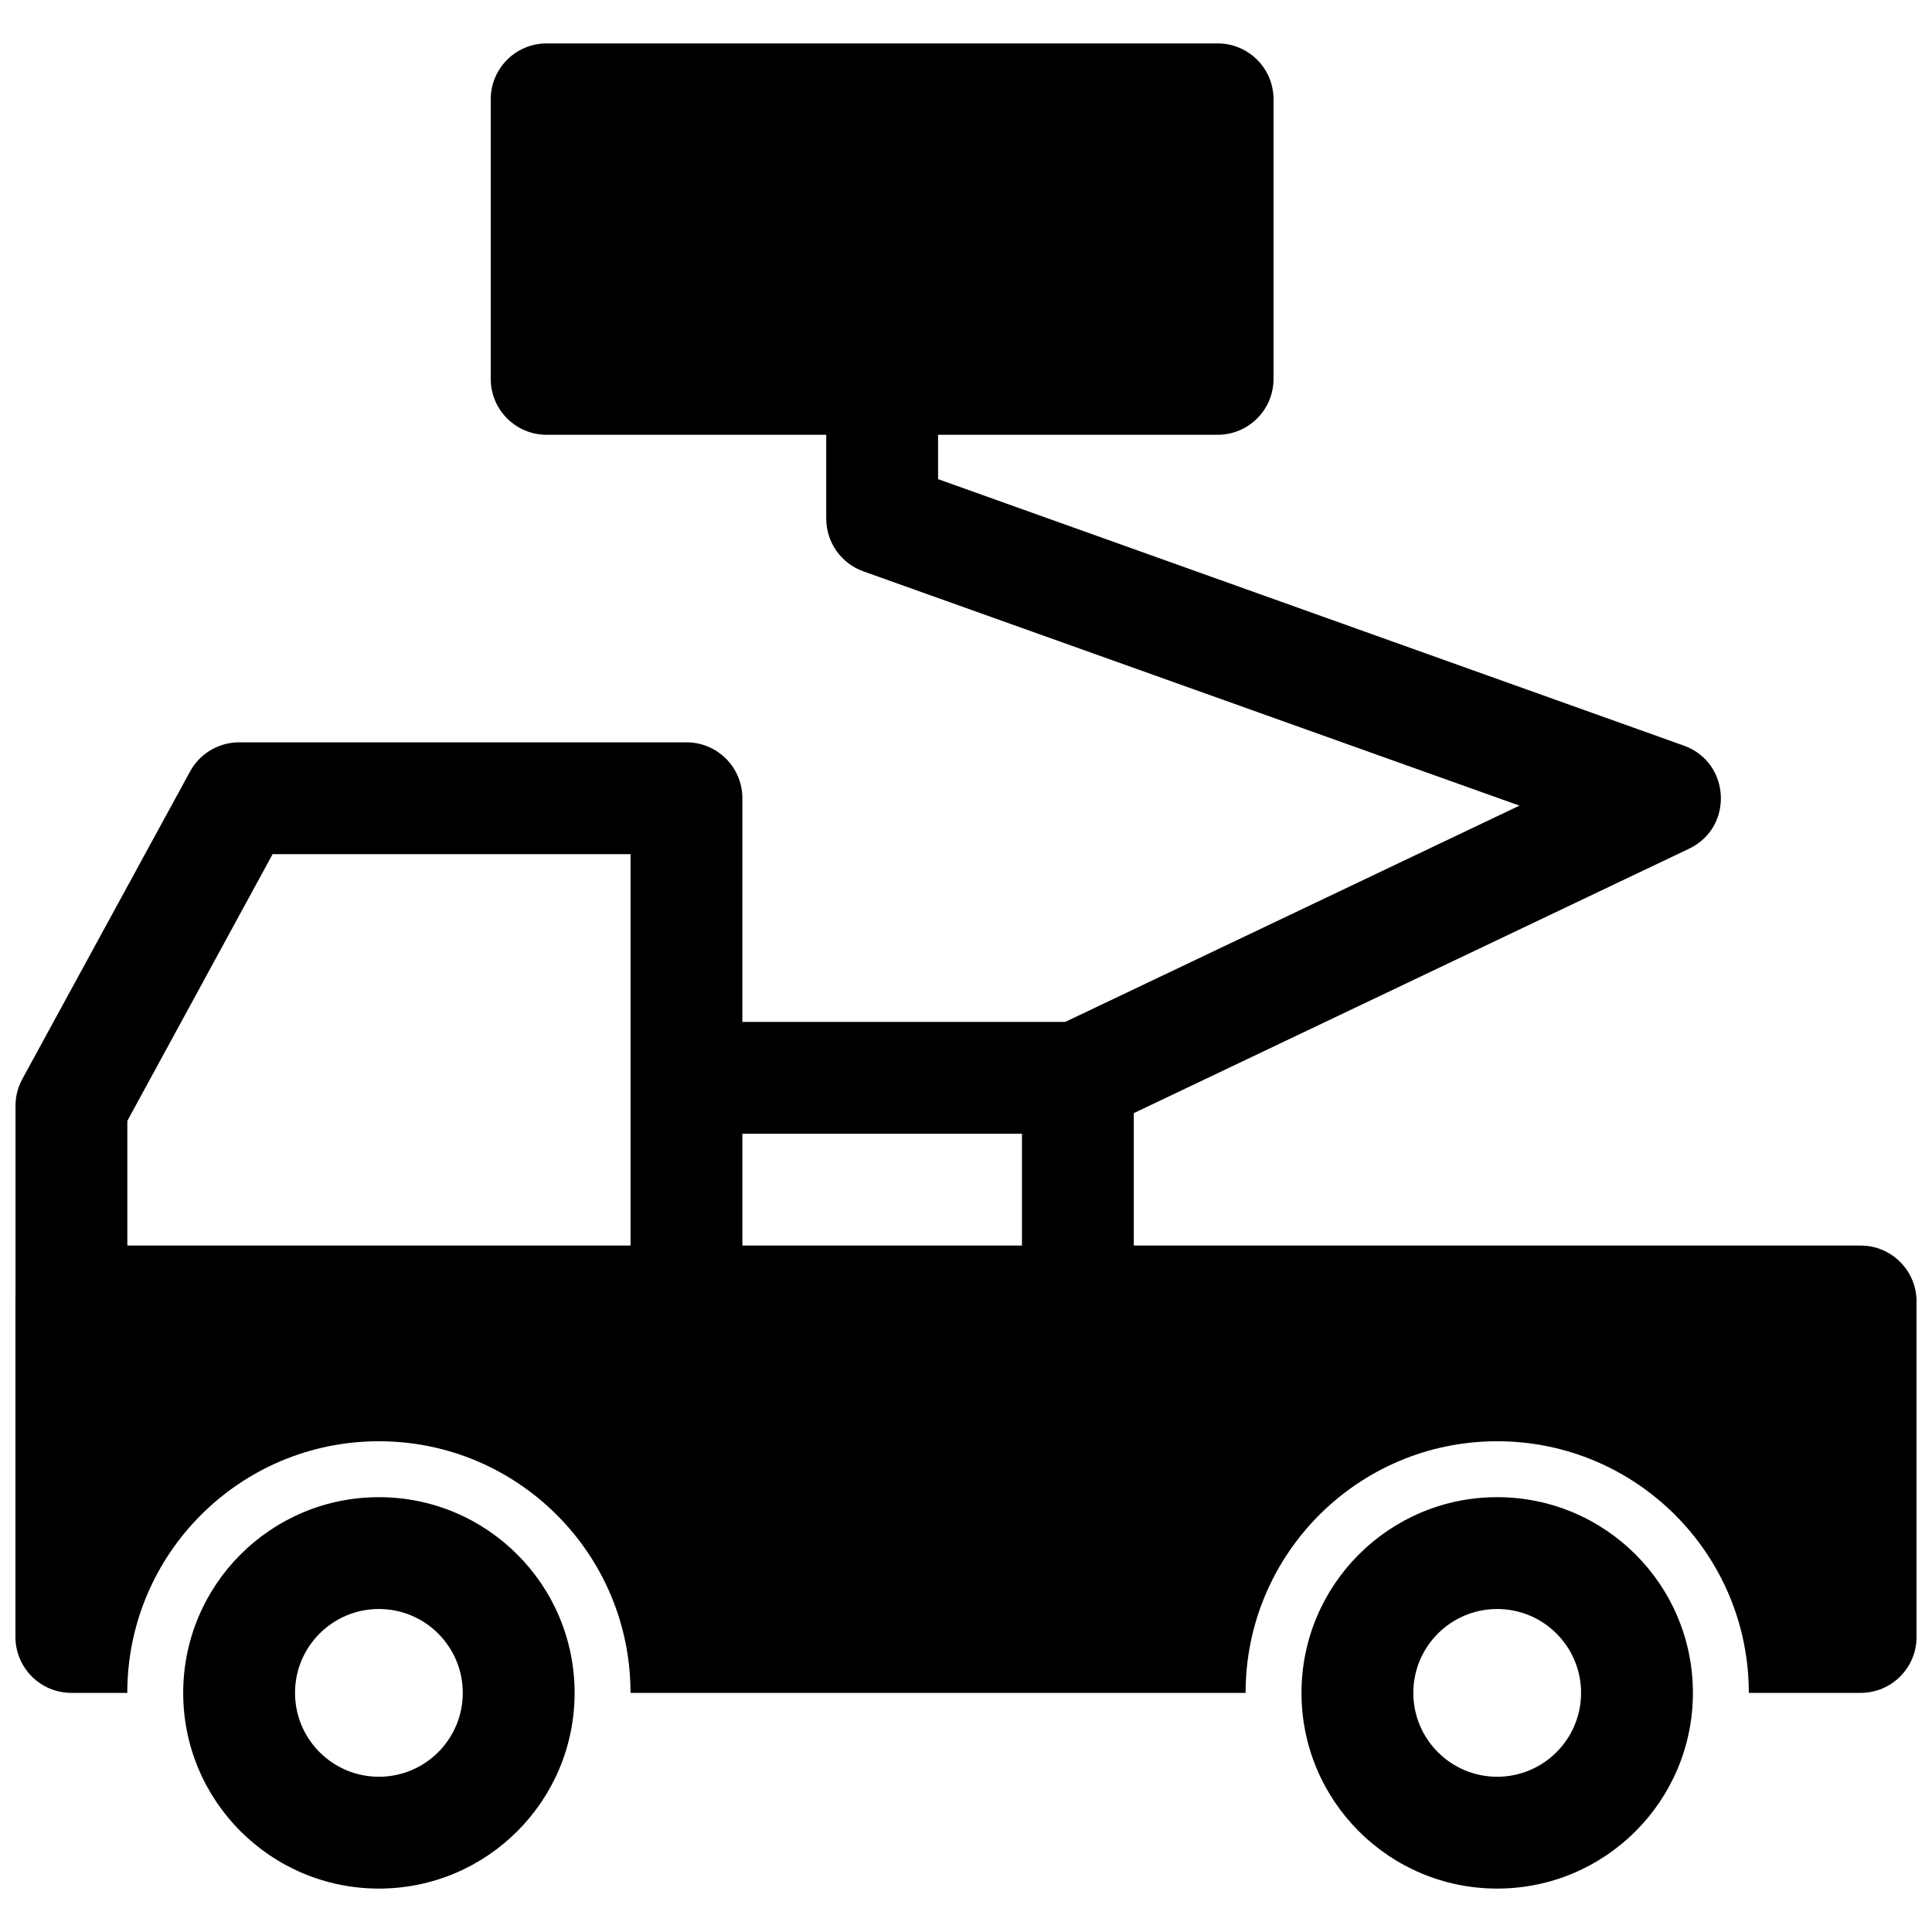 <?xml version="1.0" encoding="UTF-8"?>
<!-- Uploaded to: SVG Repo, www.svgrepo.com, Generator: SVG Repo Mixer Tools -->
<svg width="800px" height="800px" version="1.1" viewBox="144 144 512 512" xmlns="http://www.w3.org/2000/svg">
 <defs>
  <clipPath id="b">
   <path d="m148.09 474h503.81v119h-503.81z"/>
  </clipPath>
  <clipPath id="a">
   <path d="m148.09 237h452.91v275h-452.91z"/>
  </clipPath>
 </defs>
 <path d="m488.91 592.63c0-28.645 23.219-51.863 51.863-51.863 28.641 0 51.863 23.219 51.863 51.863 0 28.641-23.223 51.863-51.863 51.863-28.645 0-51.863-23.223-51.863-51.863zm74.09 0c0-12.277-9.953-22.227-22.227-22.227-12.277 0-22.227 9.949-22.227 22.227 0 12.273 9.949 22.227 22.227 22.227 12.273 0 22.227-9.953 22.227-22.227zm-370.45 0c0-28.645 23.219-51.863 51.863-51.863 28.645 0 51.863 23.219 51.863 51.863 0 28.641-23.219 51.863-51.863 51.863-28.645 0-51.863-23.223-51.863-51.863zm74.09 0c0-12.277-9.949-22.227-22.227-22.227s-22.227 9.949-22.227 22.227c0 12.273 9.949 22.227 22.227 22.227s22.227-9.953 22.227-22.227z" fill-rule="evenodd"/>
 <g clip-path="url(#b)">
  <path d="m177.73 592.63h-14.82c-8.184 0-14.816-6.637-14.816-14.82v-88.906c0-8.184 6.633-14.816 14.816-14.816h474.18c8.184 0 14.816 6.633 14.816 14.816v88.906c0 8.184-6.633 14.82-14.816 14.82h-29.637c0-36.828-29.855-66.684-66.68-66.684-36.828 0-66.68 29.855-66.68 66.684h-163c0-36.828-29.852-66.684-66.68-66.684s-66.68 29.855-66.68 66.684z" fill-rule="evenodd"/>
 </g>
 <g clip-path="url(#a)">
  <path d="m340.73 414.82h85.559l120.38-57.32-173.87-62.086c-5.898-2.106-9.836-7.691-9.836-13.953v-29.637c0-8.184 6.637-14.82 14.82-14.82 8.184 0 14.816 6.637 14.816 14.82v19.152l197.62 70.617c12.418 4.434 13.293 21.664 1.387 27.332l-147.14 70.07v35.098c0 8.184-6.637 14.816-14.82 14.816-8.184 0-14.816-6.633-14.816-14.816v-29.637h-74.09v29.637c0 8.184-6.633 14.816-14.816 14.816s-14.82-6.633-14.82-14.816v-103.73h-94.863l-38.496 70.68v55.273c0 8.184-6.637 14.816-14.82 14.816s-14.816-6.633-14.816-14.816v-59.273c0-2.481 0.621-4.918 1.809-7.094l44.453-81.5c2.598-4.762 7.586-7.723 13.012-7.723h118.54c8.184 0 14.816 6.633 14.816 14.816z" fill-rule="evenodd"/>
 </g>
 <path d="m481.5 170.32v74.09c0 8.184-6.633 14.816-14.816 14.816h-177.82c-8.184 0-14.816-6.633-14.816-14.816v-74.09c0-8.184 6.633-14.816 14.816-14.816h177.82c8.184 0 14.816 6.633 14.816 14.816z" fill-rule="evenodd"/>
</svg>